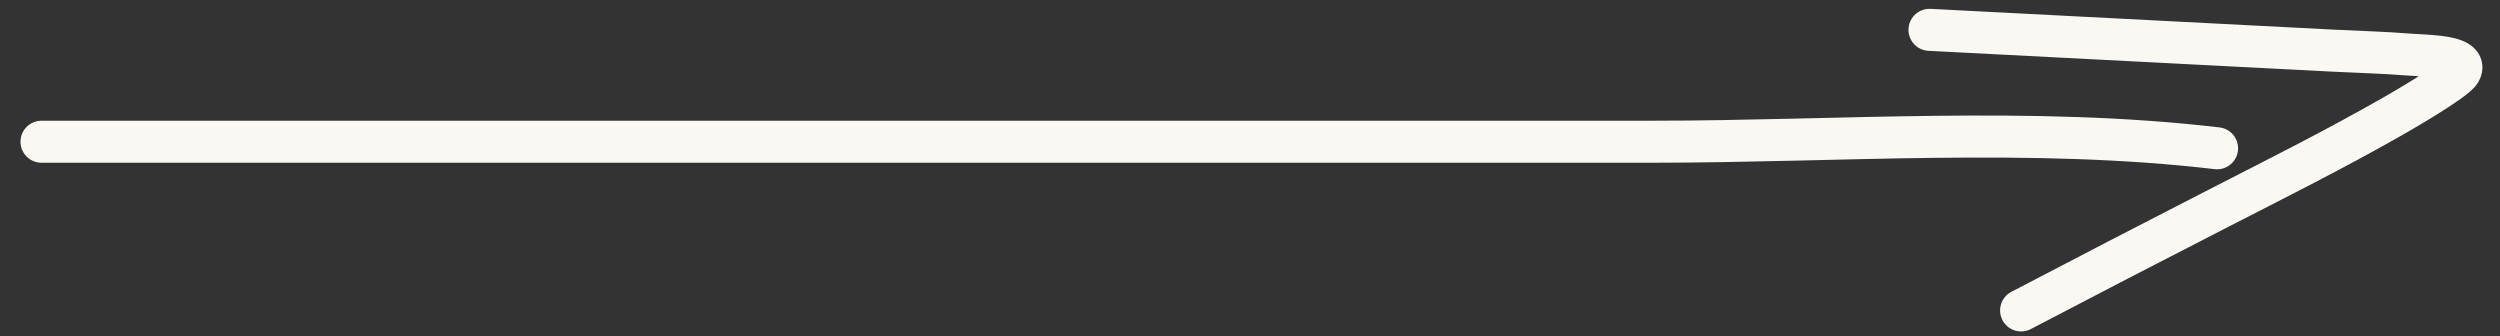 <?xml version="1.0" encoding="UTF-8"?> <svg xmlns="http://www.w3.org/2000/svg" width="119" height="16" viewBox="0 0 119 16" fill="none"><rect x="0" y="0" width="119" height="16" fill="#333333" stroke="none"/><path d="M1.975 6.746C27.529 6.746 53.084 6.746 78.638 6.746C87.492 6.746 96.727 6.021 105.533 7.058" stroke="#FAF8F3" stroke-width="2" stroke-linecap="round"></path><path d="M91.843 1.42C95.624 1.615 99.405 1.81 103.187 2.005C105.817 2.141 108.448 2.277 111.079 2.412C112.267 2.474 113.457 2.5 114.642 2.596C115.504 2.666 117.526 2.641 117.108 3.397C116.859 3.847 113.969 5.493 113.93 5.515C111.163 7.097 108.304 8.526 105.469 9.98C102.374 11.566 99.285 13.165 96.204 14.777" stroke="#FAF8F3" stroke-width="2" stroke-linecap="round"></path></svg> 